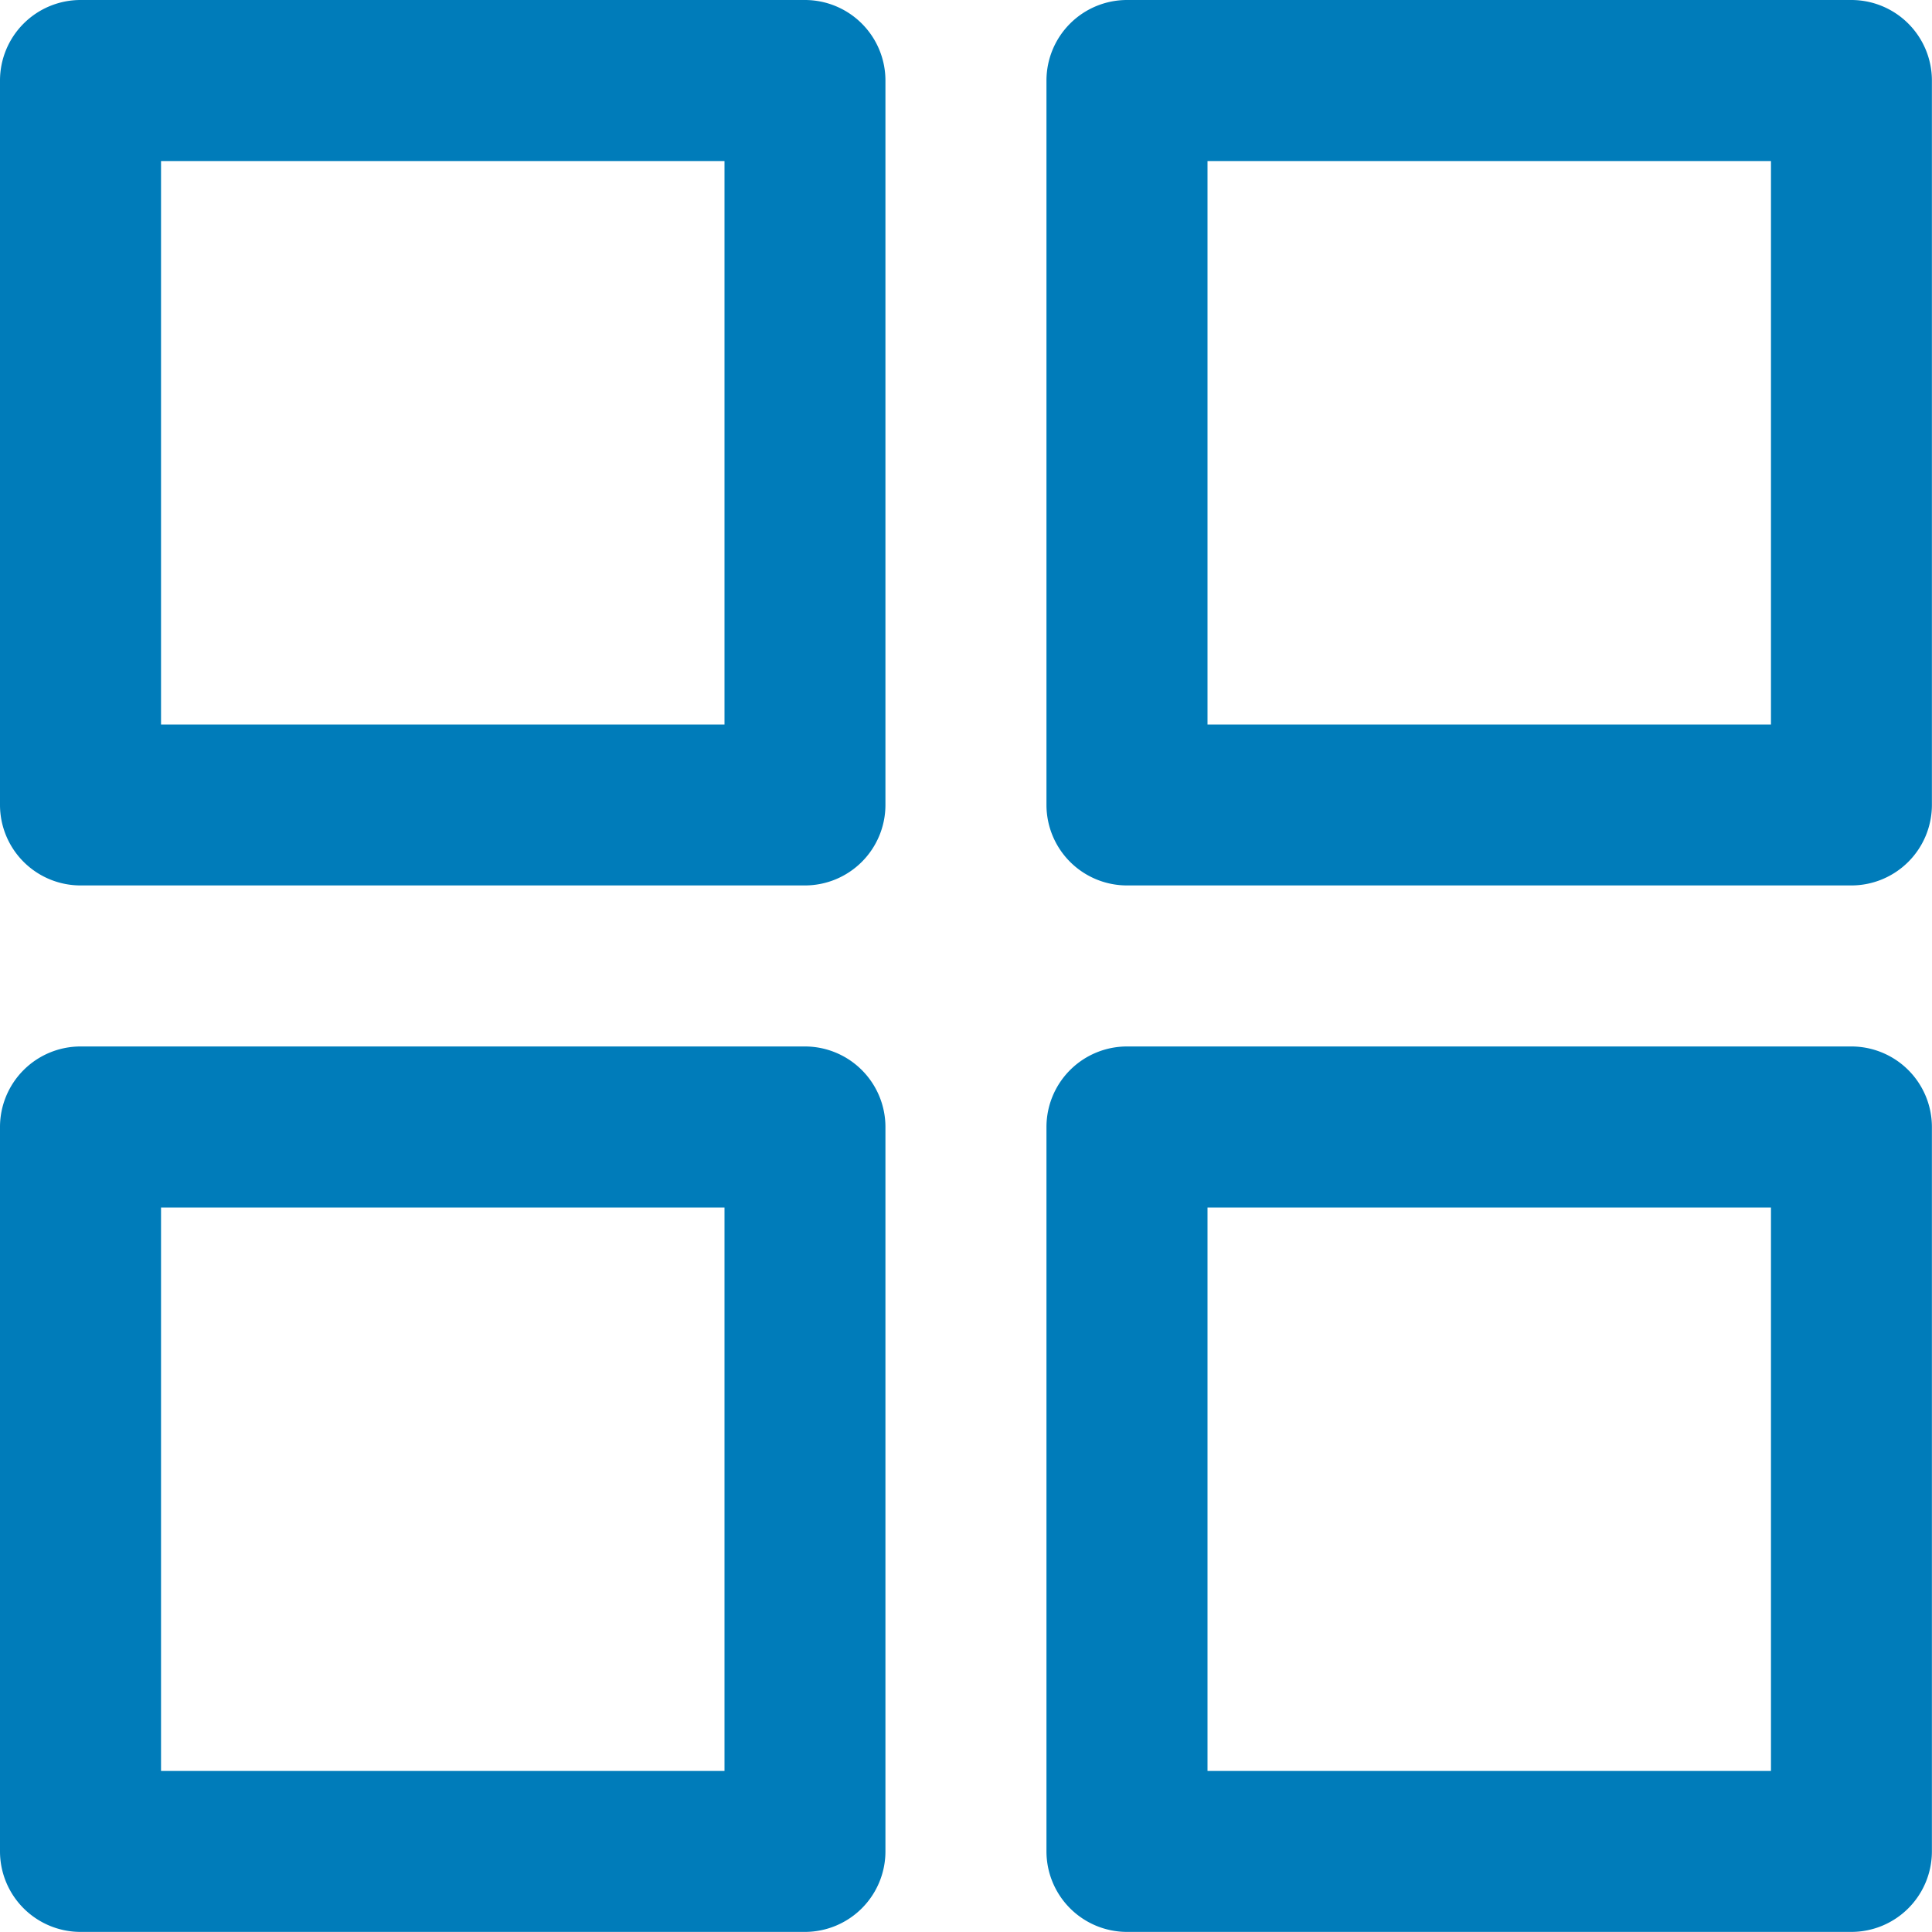 <svg id="icon-card" xmlns="http://www.w3.org/2000/svg" xmlns:xlink="http://www.w3.org/1999/xlink" width="20" height="20" viewBox="0 0 20 20">
  <defs>
    <clipPath id="clip-path">
      <rect id="長方形_2392" data-name="長方形 2392" width="20" height="20" fill="#007cba"/>
    </clipPath>
  </defs>
  <g id="グループ_2762" data-name="グループ 2762" clip-path="url(#clip-path)">
    <path id="パス_7444" data-name="パス 7444" d="M8.333,0H.833A.834.834,0,0,0,0,.833v7.5a.834.834,0,0,0,.833.833h7.5a.834.834,0,0,0,.833-.833V.833A.834.834,0,0,0,8.333,0M7.5,7.5H1.667V1.667H7.5Z" fill="#007cba"/>
    <path id="パス_7445" data-name="パス 7445" d="M21.333,0h-7.5A.834.834,0,0,0,13,.833v7.5a.834.834,0,0,0,.833.833h7.5a.834.834,0,0,0,.833-.833V.833A.834.834,0,0,0,21.333,0M20.5,7.5H14.667V1.667H20.5Z" transform="translate(-2.167)" fill="#007cba"/>
    <path id="パス_7446" data-name="パス 7446" d="M8.333,13H.833A.834.834,0,0,0,0,13.833v7.5a.834.834,0,0,0,.833.833h7.5a.834.834,0,0,0,.833-.833v-7.5A.834.834,0,0,0,8.333,13M7.5,20.5H1.667V14.667H7.5Z" transform="translate(0 -2.167)" fill="#007cba"/>
    <path id="パス_7447" data-name="パス 7447" d="M21.333,13h-7.5a.834.834,0,0,0-.833.833v7.5a.834.834,0,0,0,.833.833h7.5a.834.834,0,0,0,.833-.833v-7.5A.834.834,0,0,0,21.333,13M20.5,20.5H14.667V14.667H20.5Z" transform="translate(-2.167 -2.167)" fill="#007cba"/>
  </g>
</svg>
